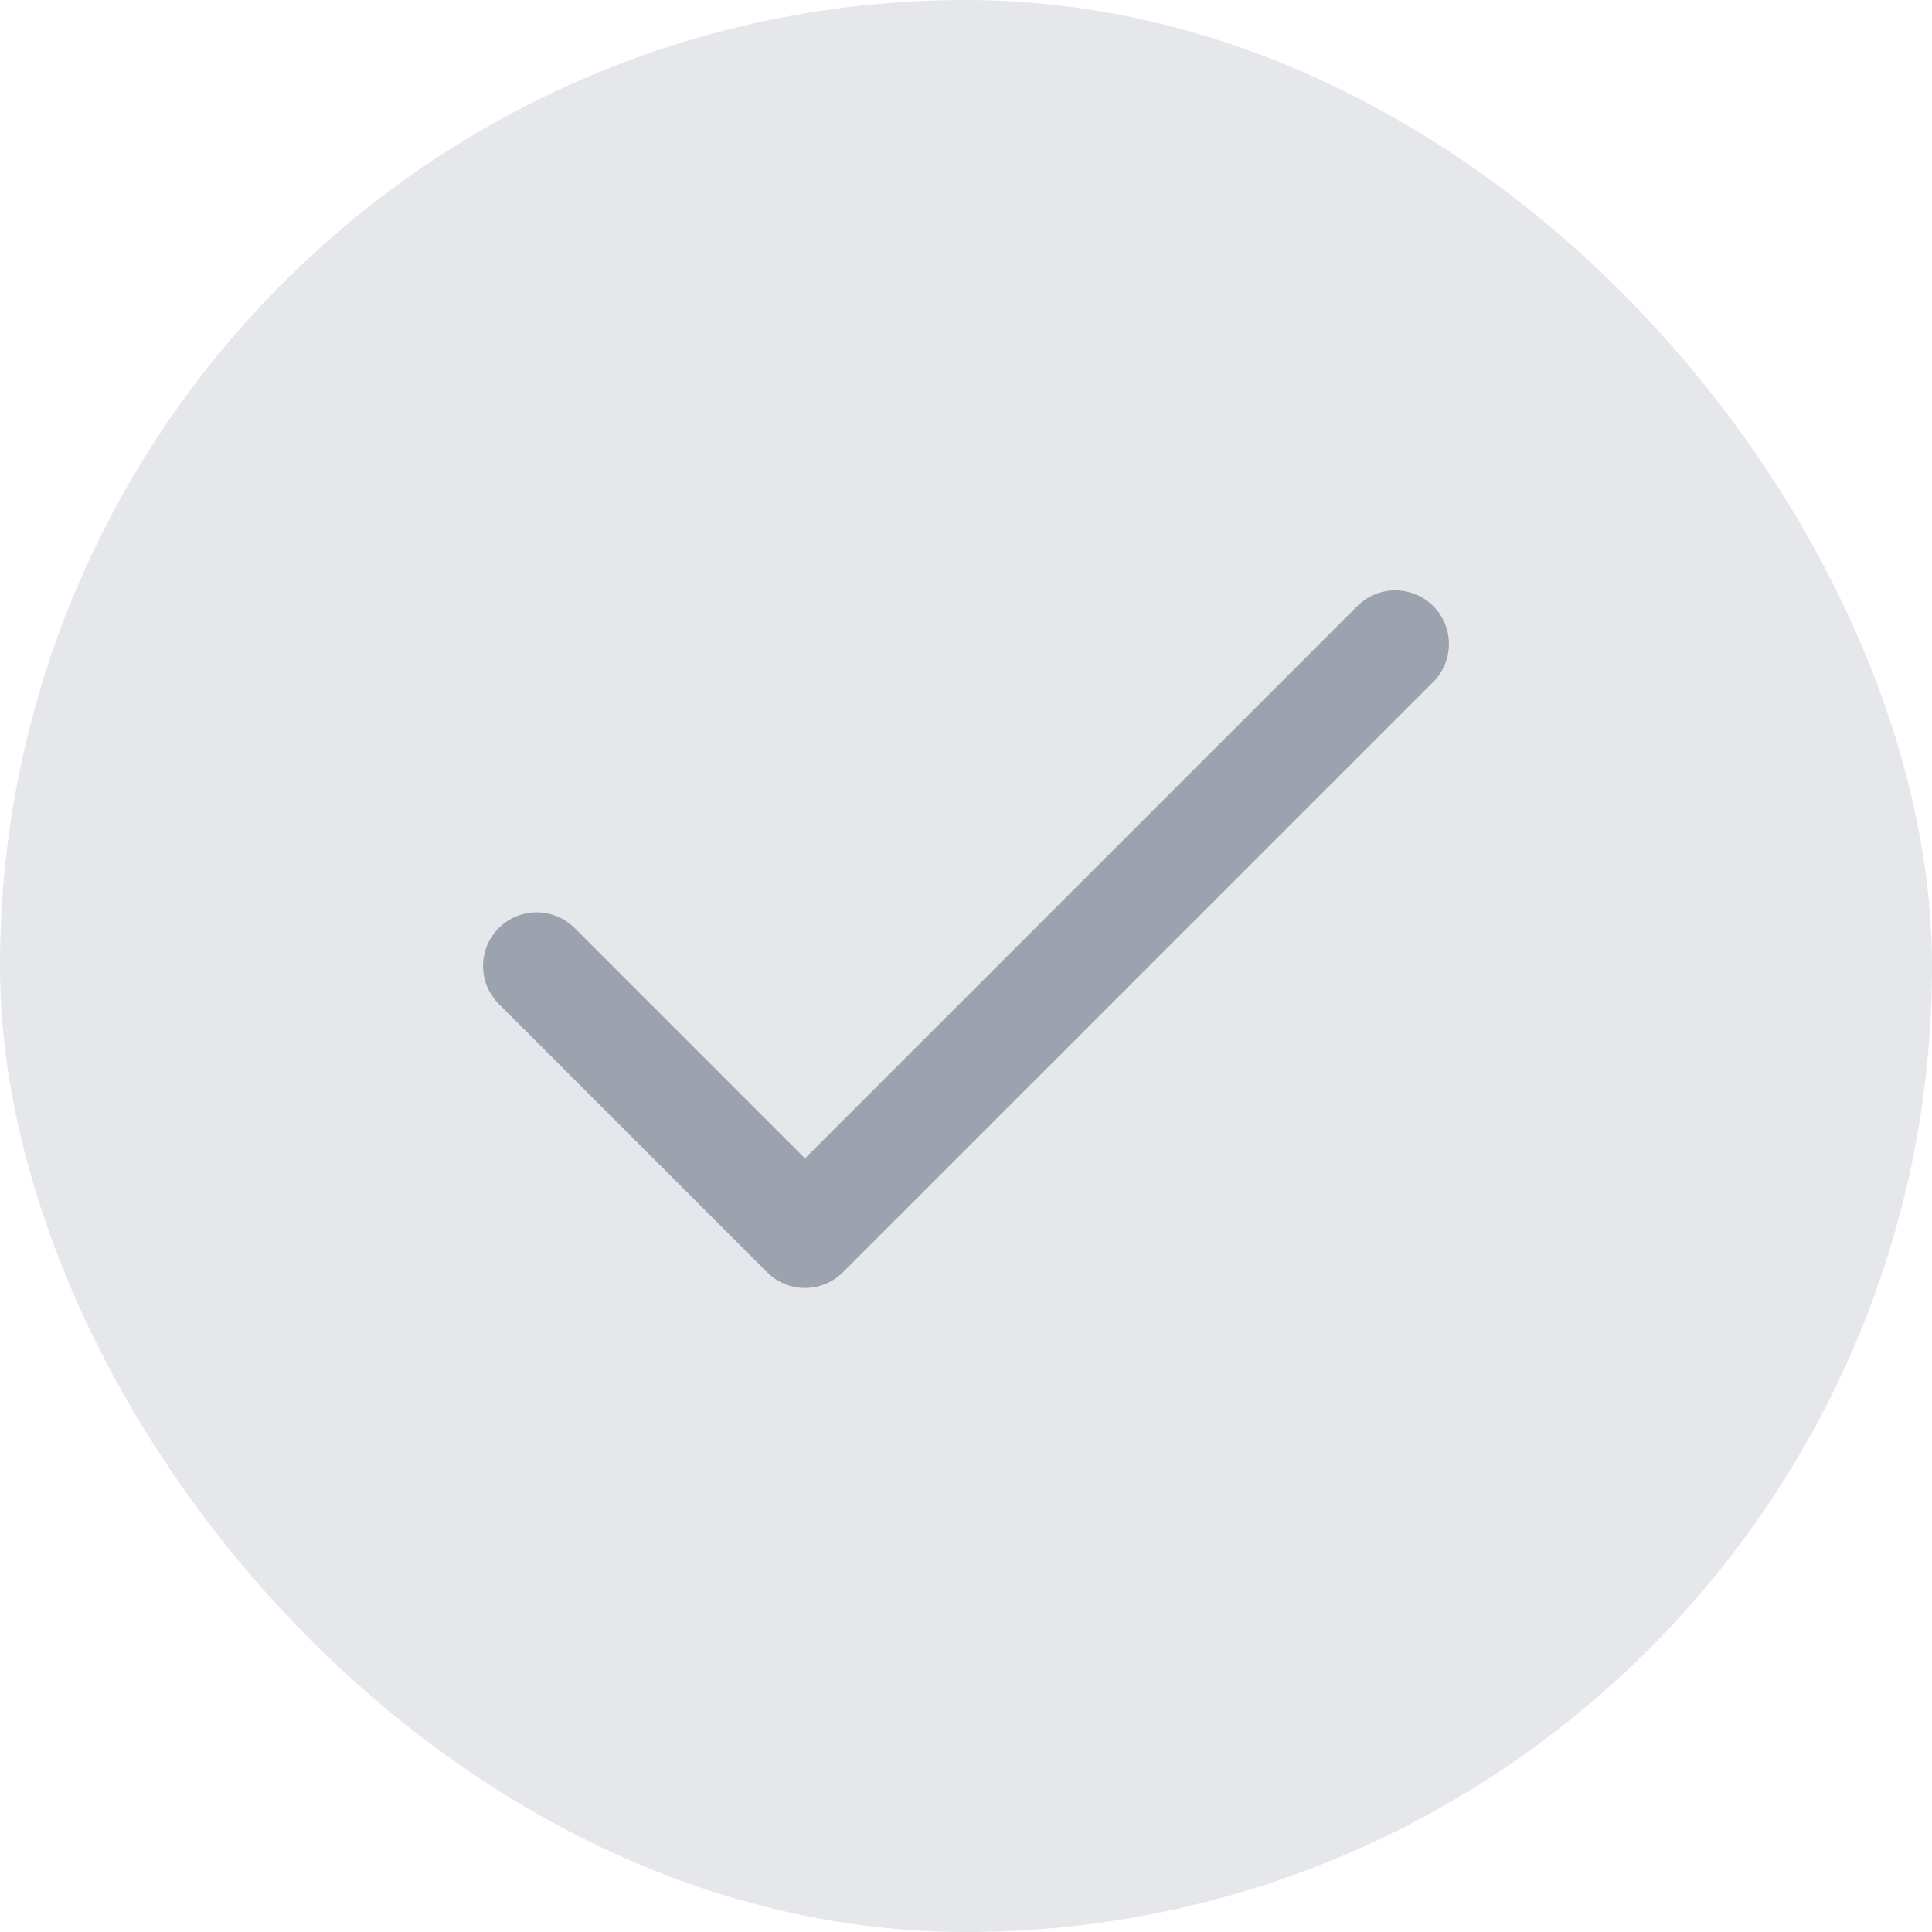 <svg width="24" height="24" viewBox="0 0 24 24" fill="none" xmlns="http://www.w3.org/2000/svg">
<rect width="24" height="24" rx="12" fill="#E5E7EB"/>
<path d="M17.333 8L10 15.333L6.667 12" stroke="#9CA3AF" stroke-width="1.333" stroke-linecap="round" stroke-linejoin="round"/>
</svg>
